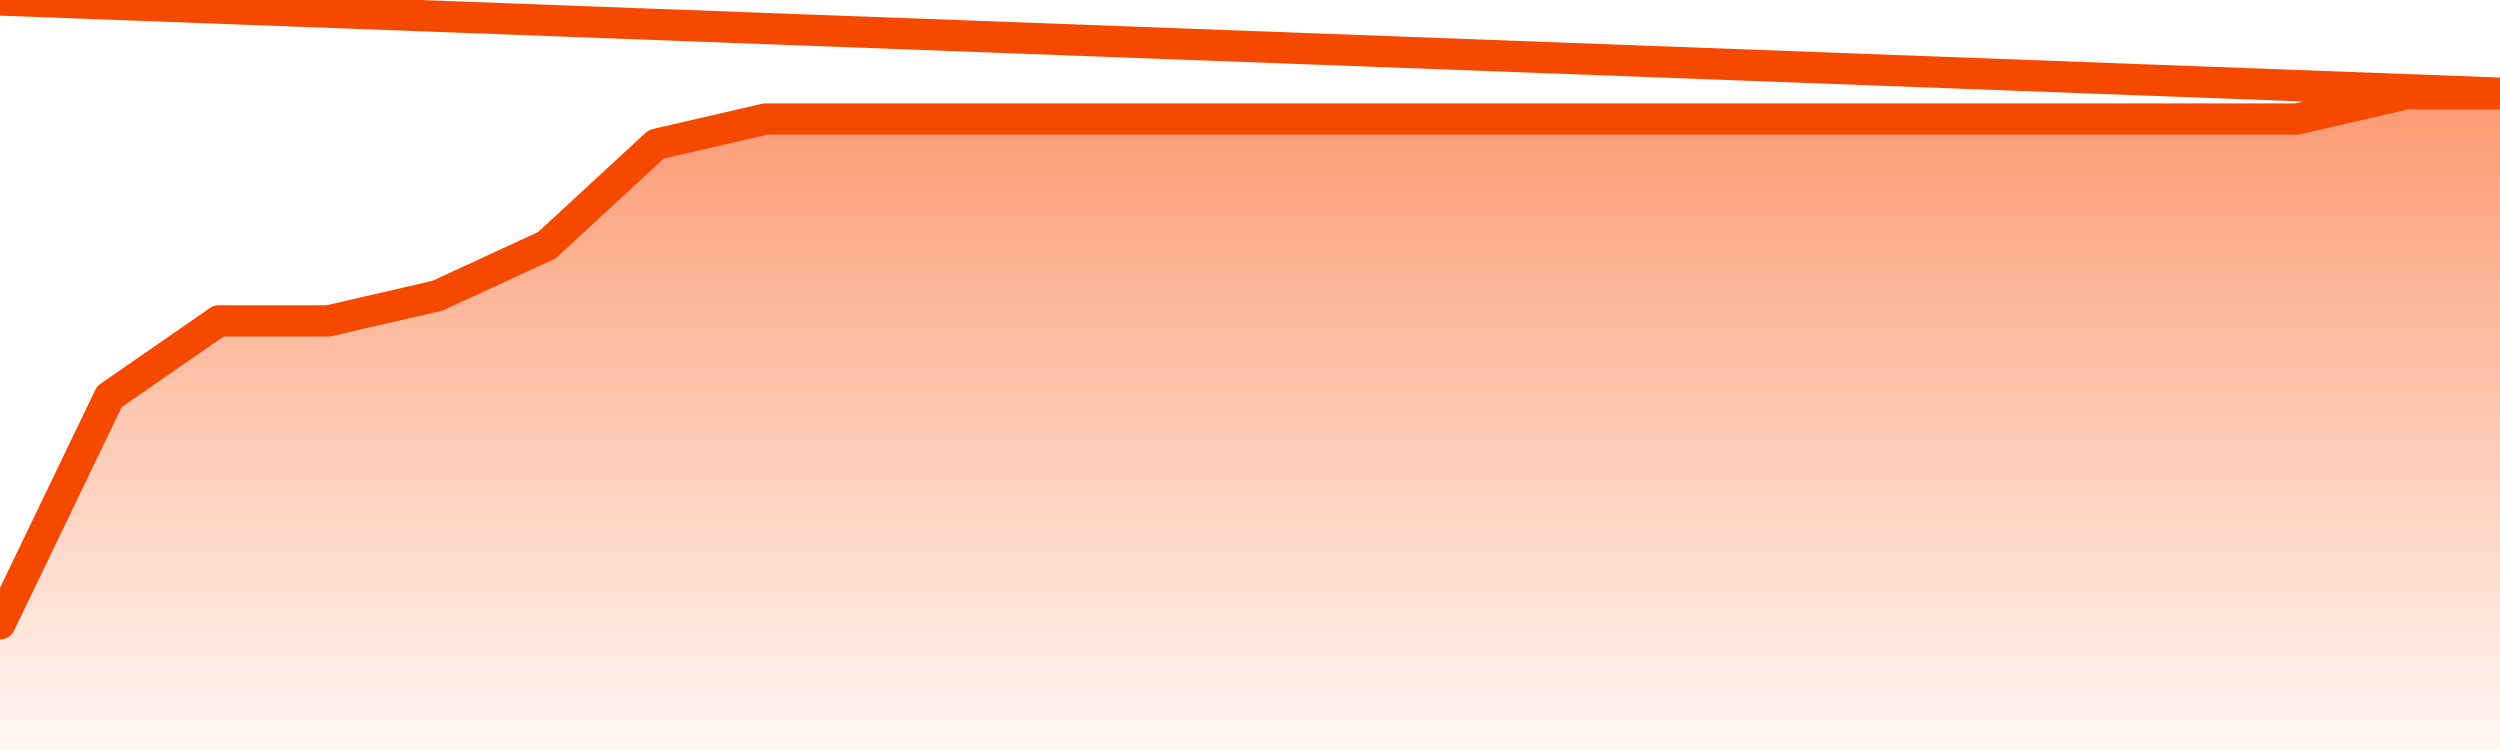       <svg
        version="1.1"
        xmlns="http://www.w3.org/2000/svg"
        width="80"
        height="24"
        viewBox="0 0 80 24">
        <defs>
          <linearGradient x1=".5" x2=".5" y2="1" id="gradient">
            <stop offset="0" stop-color="#F64900"/>
            <stop offset="1" stop-color="#f64900" stop-opacity="0"/>
          </linearGradient>
        </defs>
        <path
          fill="url(#gradient)"
          fill-opacity="0.56"
          stroke="none"
          d="M 0,26 0.0,19.962 3.5,12.692 7.0,10.269 10.5,10.269 14.0,9.462 17.5,7.846 21.0,4.615 24.5,3.808 28.0,3.808 31.5,3.808 35.0,3.808 38.5,3.808 42.0,3.808 45.5,3.808 49.0,3.808 52.5,3.808 56.0,3.808 59.5,3.808 63.0,3.808 66.5,3.808 70.0,3.808 73.5,3.808 77.0,3.0 80.5,3.0 82,26 Z"
        />
        <path
          fill="none"
          stroke="#F64900"
          stroke-width="1"
          stroke-linejoin="round"
          stroke-linecap="round"
          d="M 0.0,19.962 3.5,12.692 7.0,10.269 10.5,10.269 14.0,9.462 17.5,7.846 21.0,4.615 24.5,3.808 28.0,3.808 31.5,3.808 35.0,3.808 38.5,3.808 42.0,3.808 45.5,3.808 49.0,3.808 52.5,3.808 56.0,3.808 59.5,3.808 63.0,3.808 66.5,3.808 70.0,3.808 73.5,3.808 77.0,3.0 80.5,3.0.join(' ') }"
        />
      </svg>

